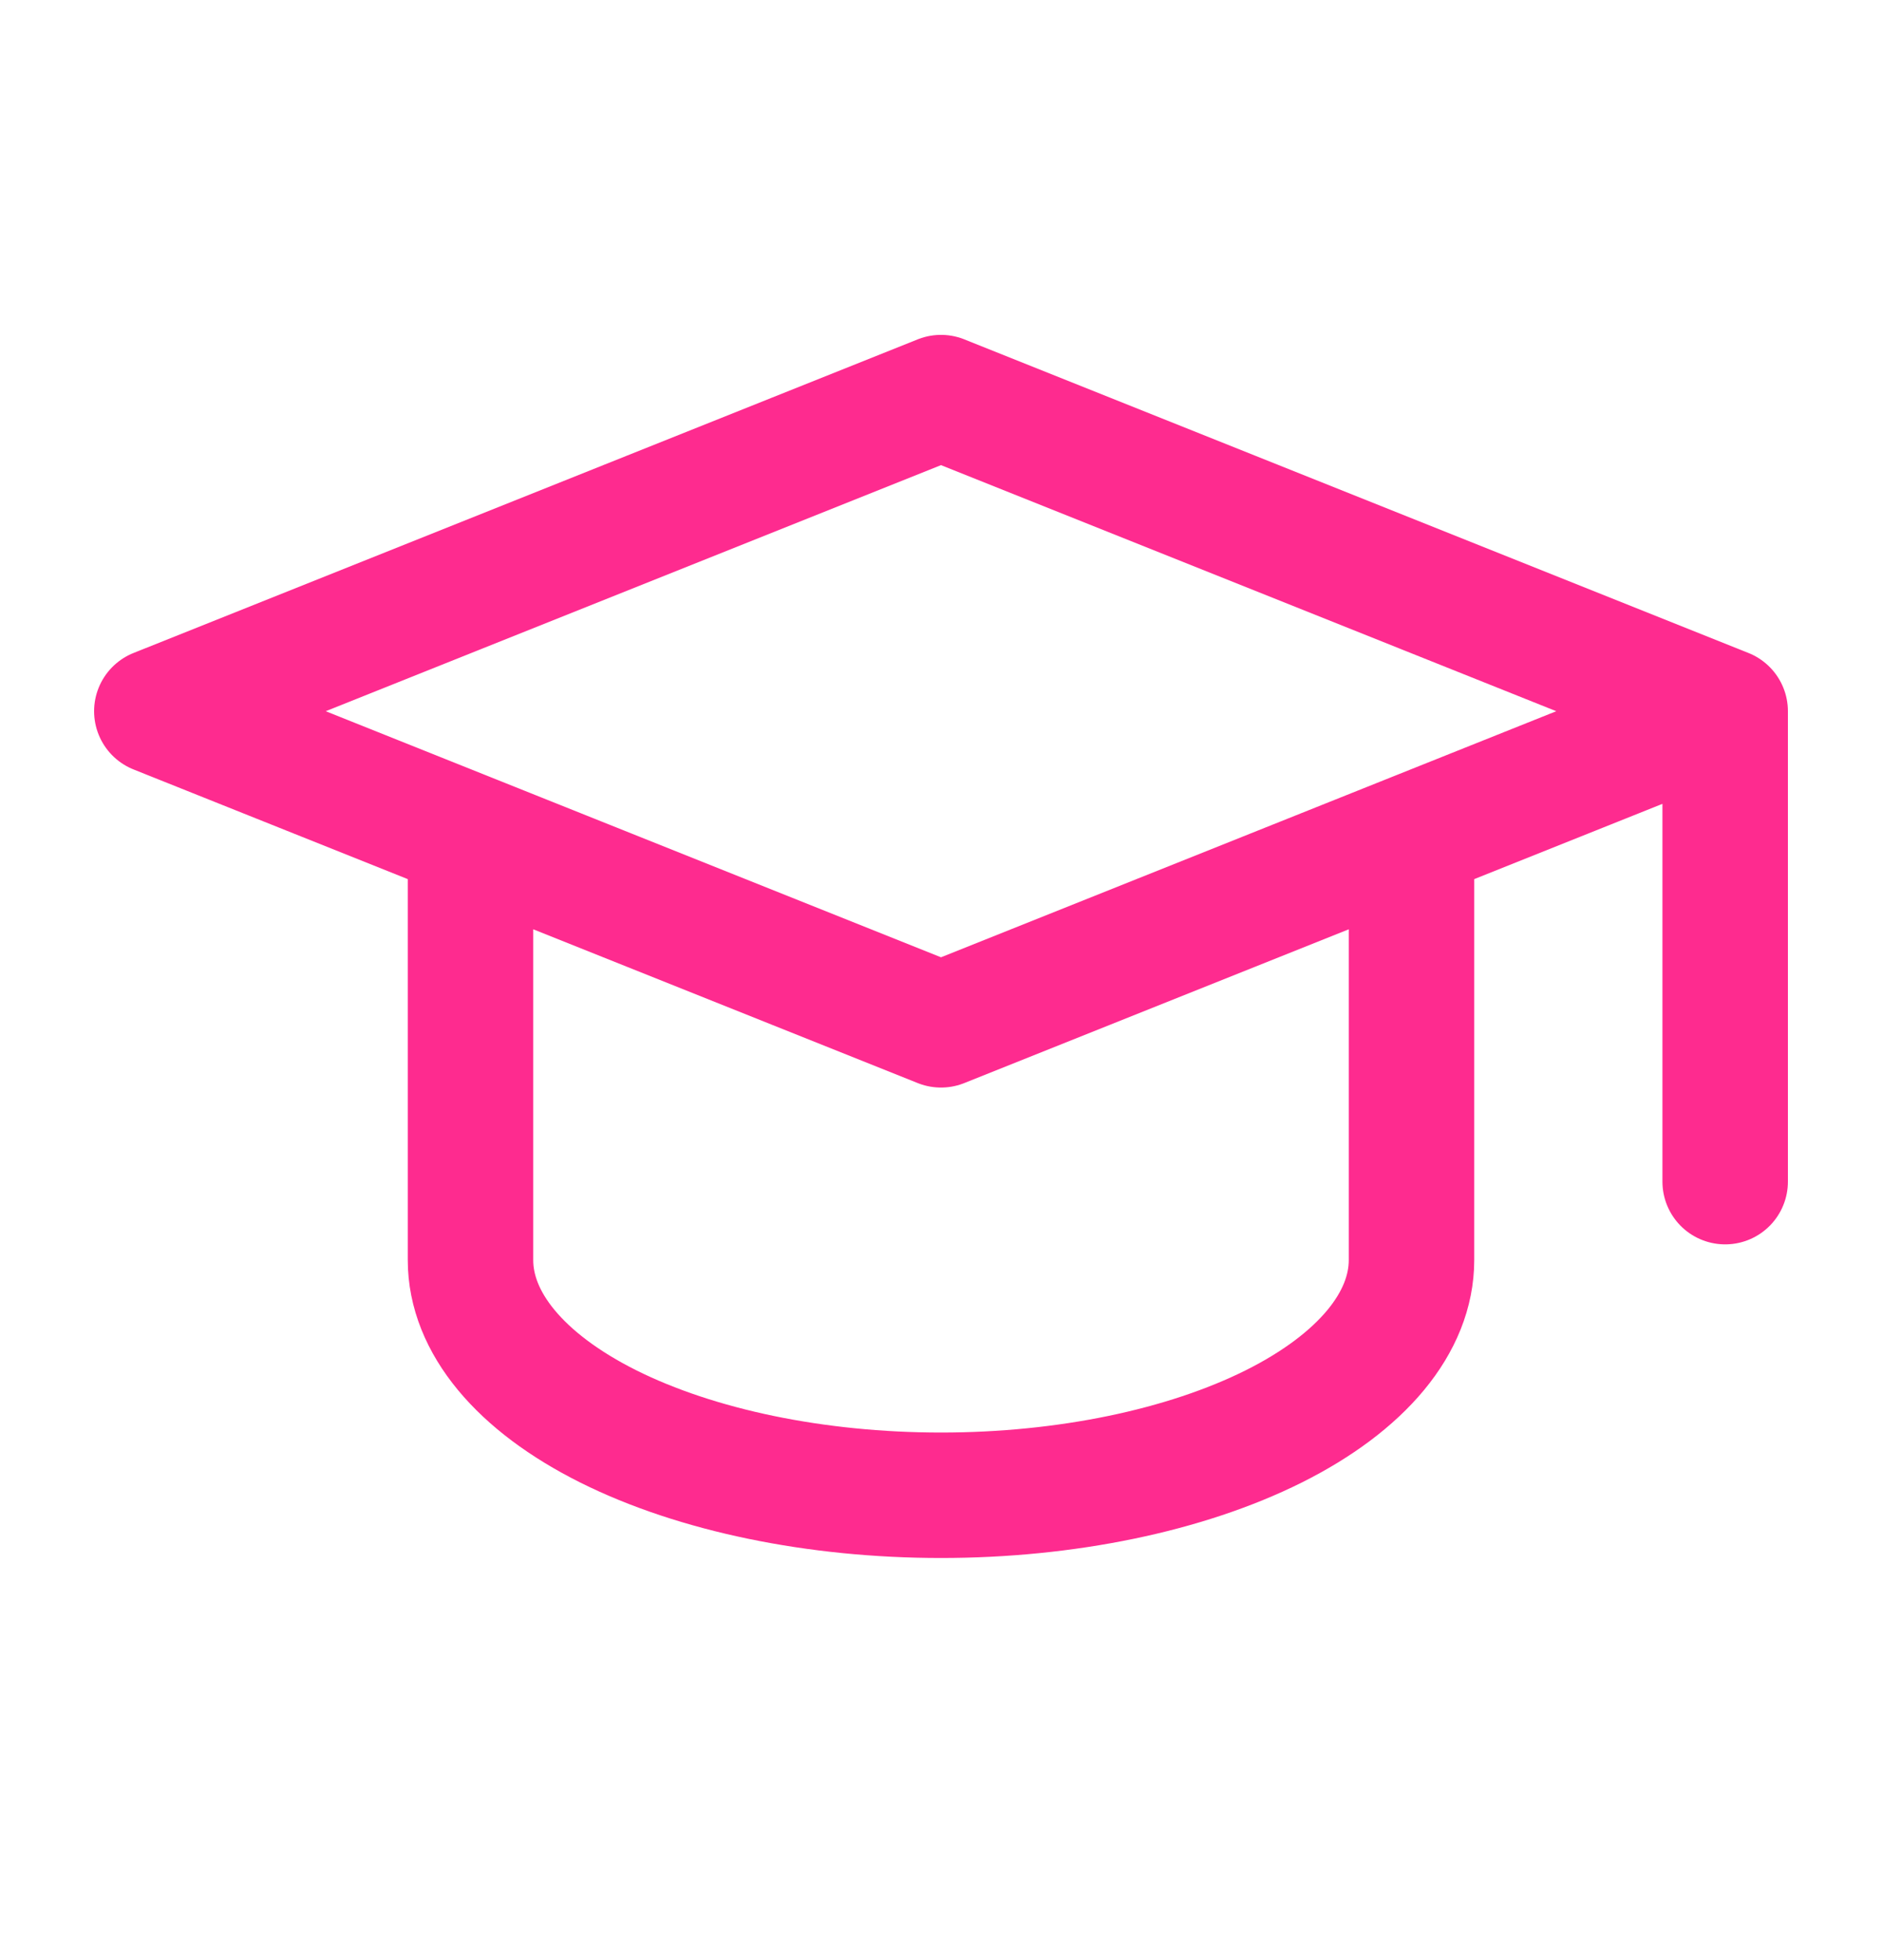 <svg width="24" height="25" viewBox="0 0 24 25" fill="none" xmlns="http://www.w3.org/2000/svg">
<path d="M22 9.071L12 5.071L2 9.071L12 13.071L22 9.071ZM22 9.071V15.071M6 10.671V16.071C6 16.867 6.632 17.63 7.757 18.193C8.883 18.755 10.409 19.071 12 19.071C13.591 19.071 15.117 18.755 16.243 18.193C17.368 17.63 18 16.867 18 16.071V10.671" stroke="#FE2B8F" stroke-width="1.6" stroke-linecap="round" stroke-linejoin="round"/>
</svg>
